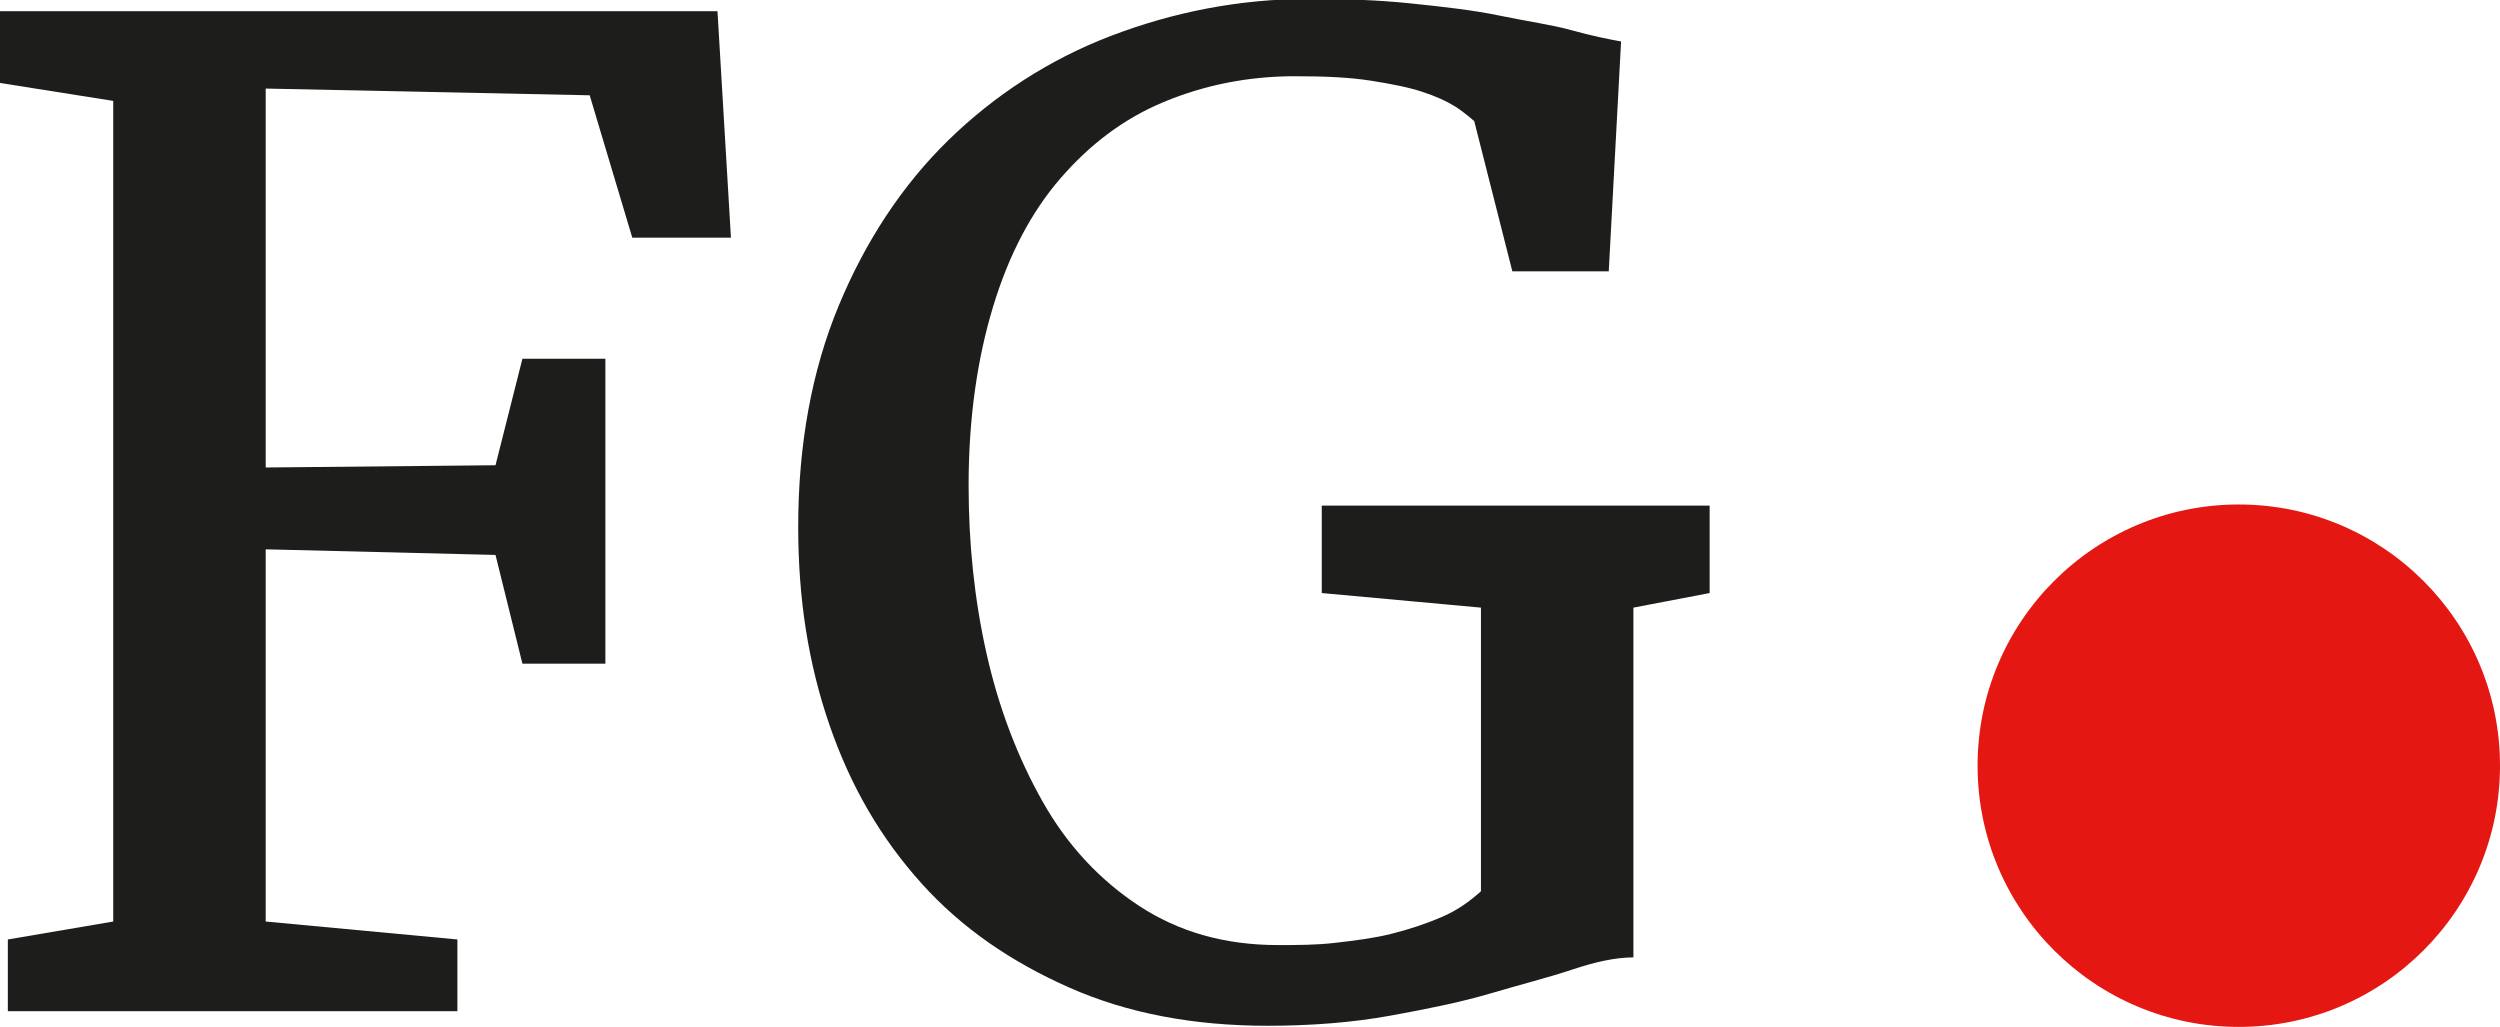 <?xml version="1.0" encoding="UTF-8"?>
<svg id="Calque_2" xmlns="http://www.w3.org/2000/svg" viewBox="0 0 22.3 9.16">
  <defs>
    <style>
      .cls-1 {
        fill: #1d1d1b;
      }

      .cls-2 {
        fill: #e41713;
      }
    </style>
  </defs>
  <g id="Calque_1-2" data-name="Calque_1">
    <circle class="cls-2" cx="19.97" cy="6.83" r="2.33"/>
    <g>
      <path class="cls-1" d="M.07,9.02v-.64l.94-.16V.9l-1.01-.16V.1h6.4l.12,2.02h-.88l-.38-1.27-2.89-.06v3.38l2.05-.02.24-.95h.74v2.72h-.74l-.24-.97-2.05-.05v3.32l1.71.16v.64H.07Z"/>
      <path class="cls-1" d="M11.31,9.15c-.66,0-1.25-.11-1.77-.34s-.96-.53-1.32-.93-.63-.86-.82-1.41-.28-1.13-.28-1.77c0-.73.12-1.39.36-1.97s.57-1.08.98-1.48.9-.72,1.45-.93,1.14-.33,1.77-.33c.31,0,.61.01.9.04s.56.06.8.11.46.08.64.13.33.08.44.1l-.11,2.05h-.86l-.34-1.34s-.09-.08-.17-.13-.17-.09-.29-.13-.27-.07-.46-.1-.41-.04-.68-.04c-.42,0-.81.08-1.17.23s-.66.38-.92.68-.46.68-.6,1.14-.22.99-.22,1.6c0,.51.05,1.01.16,1.5s.28.93.5,1.32.51.7.86.93.76.35,1.24.35c.17,0,.34,0,.51-.02s.34-.04.5-.08.31-.09.45-.15.25-.14.35-.23v-2.53l-1.42-.13v-.78h3.46v.78l-.68.13v3.12c-.16,0-.34.04-.55.11s-.45.13-.72.21-.57.14-.9.2-.7.09-1.1.09Z"/>
    </g>
  </g>
</svg>
